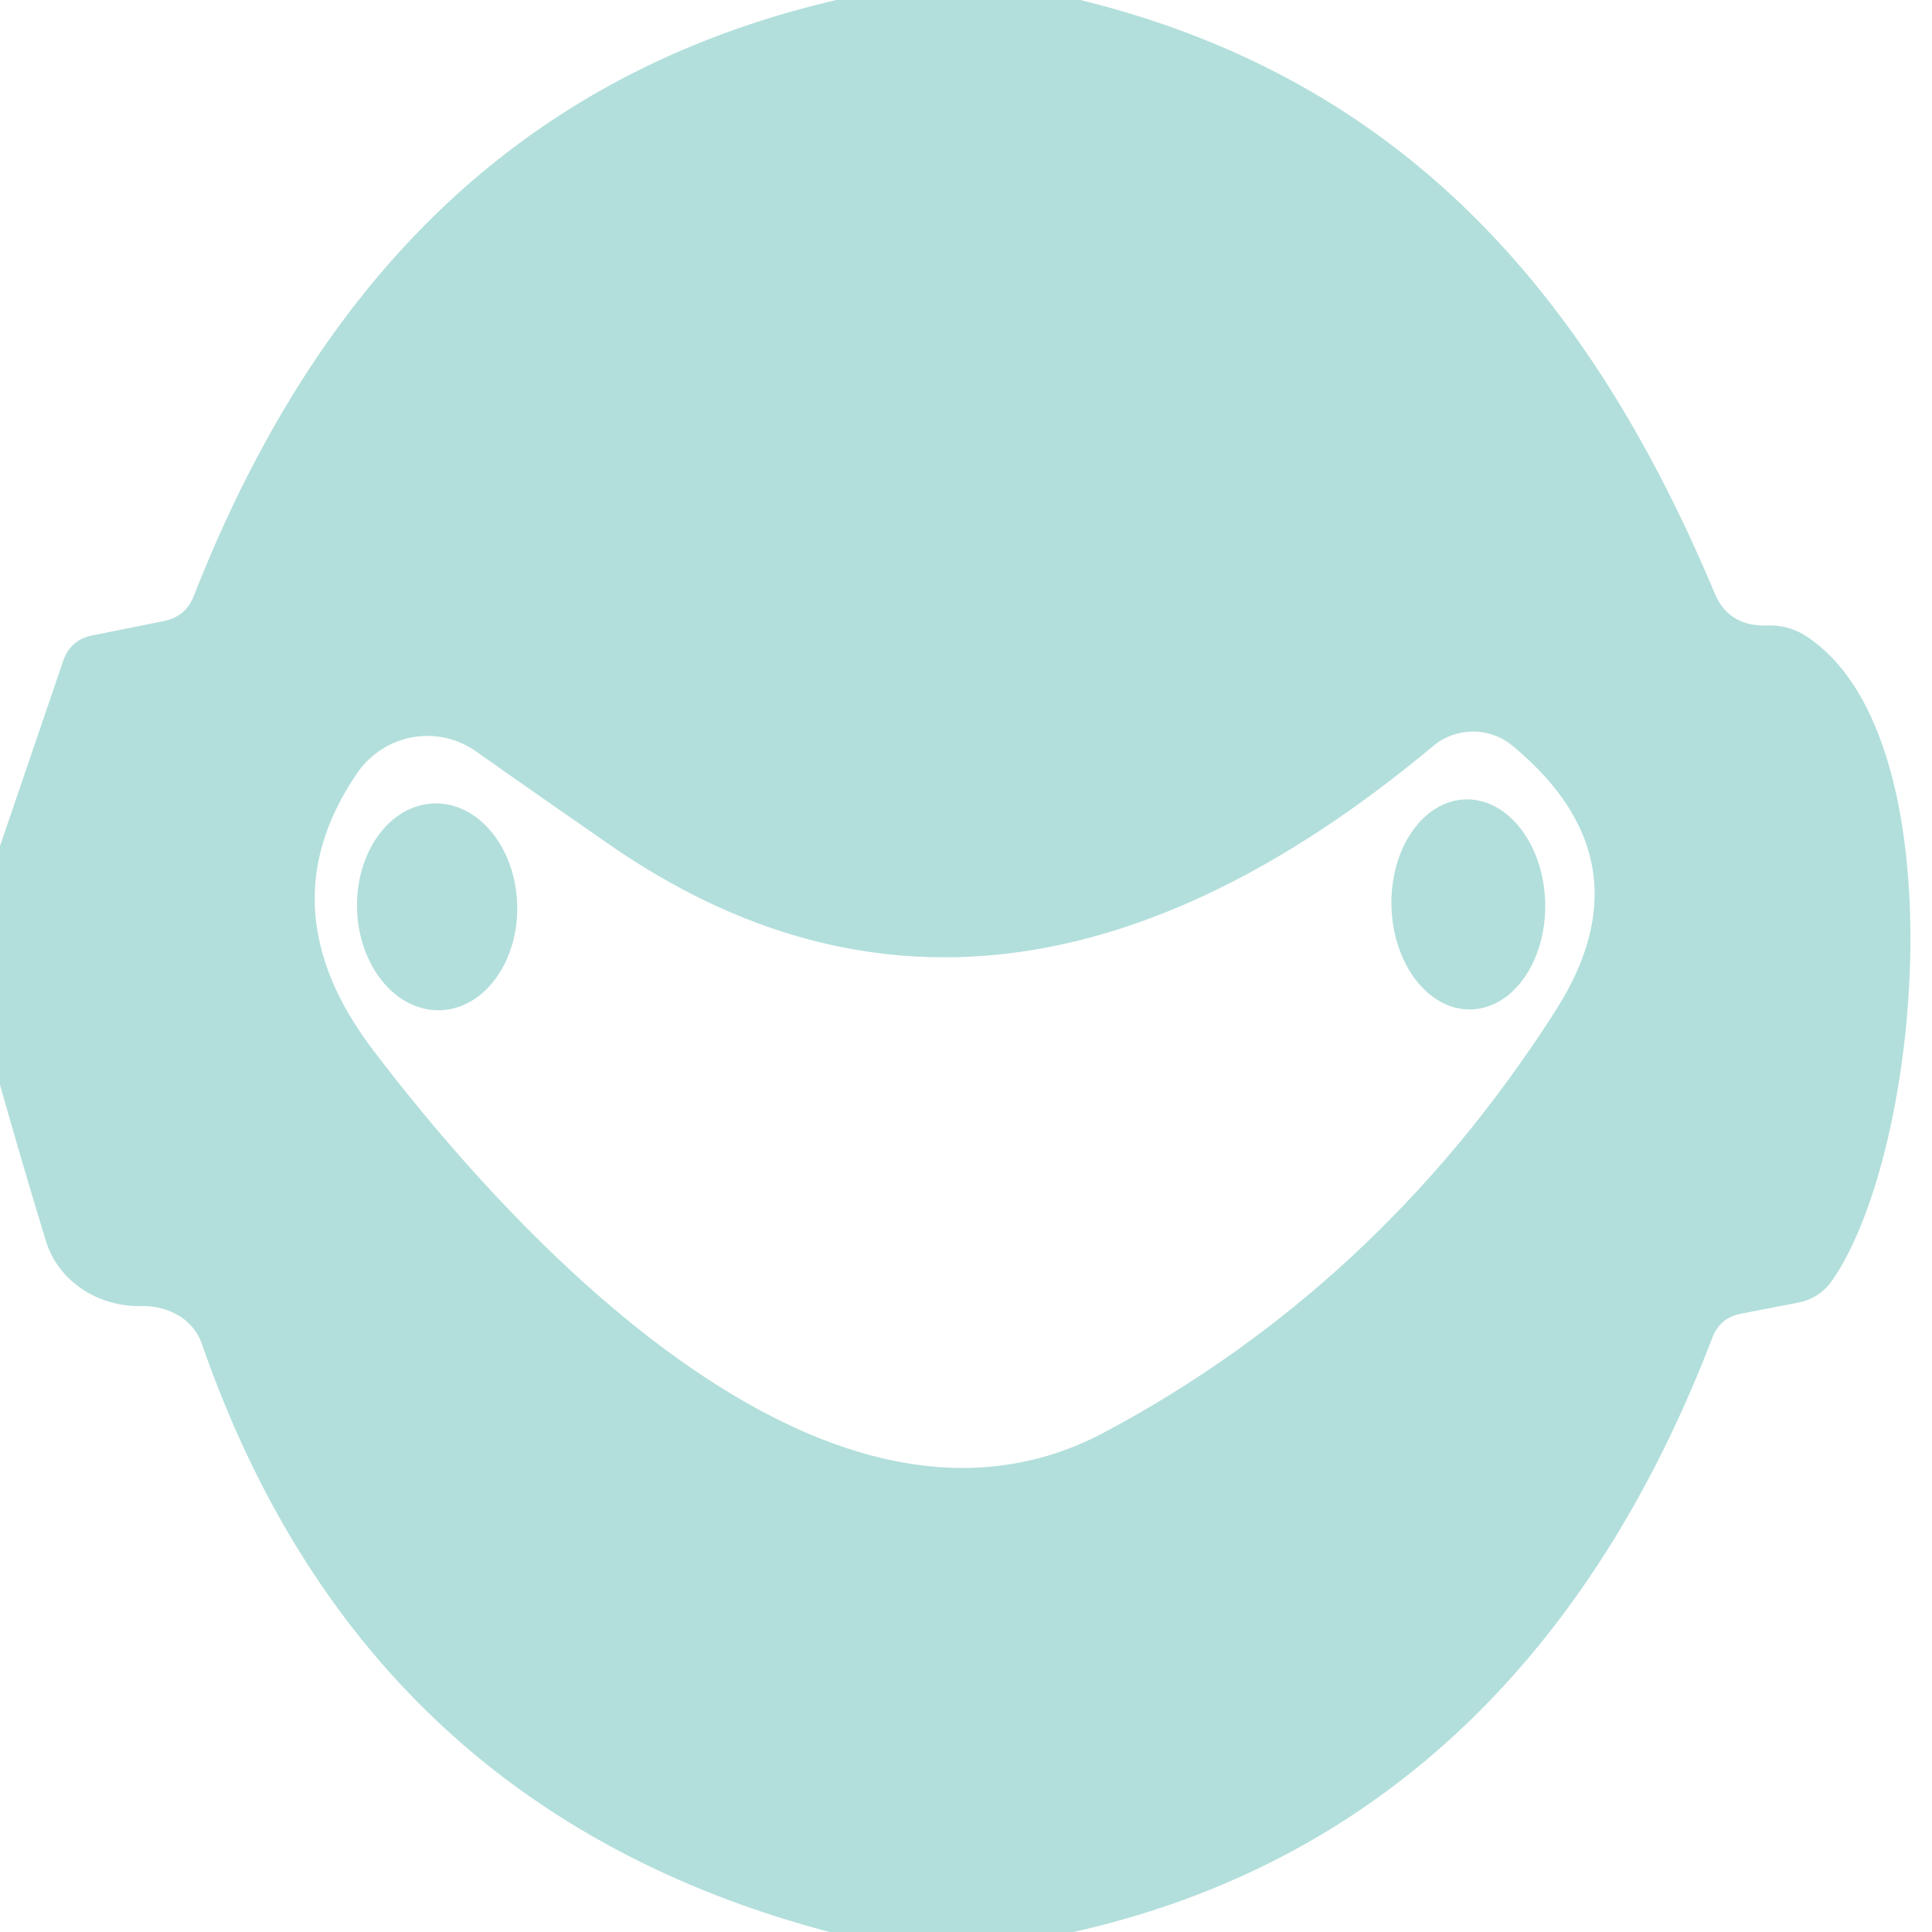 <?xml version="1.0" encoding="UTF-8" standalone="no"?>
<!DOCTYPE svg PUBLIC "-//W3C//DTD SVG 1.1//EN" "http://www.w3.org/Graphics/SVG/1.1/DTD/svg11.dtd">
<svg xmlns="http://www.w3.org/2000/svg" version="1.1" viewBox="0.00 0.00 48.00 48.00">
<path fill="#b2dfdb" d="
  M 20.78 0.00
  L 26.84 0.00
  C 34.87 1.97 39.50 7.34 42.60 14.74
  Q 42.95 15.57 43.90 15.54
  Q 44.44 15.52 44.88 15.81
  C 48.68 18.29 47.76 28.64 45.50 31.84
  A 1.31 1.30 12.0 0 1 44.69 32.36
  L 43.25 32.64
  Q 42.73 32.74 42.54 33.24
  C 39.69 40.68 34.65 46.21 26.67 48.00
  L 20.61 48.00
  Q 9.03 44.94 5.02 33.40
  A 1.33 1.33 0.0 0 0 4.43 32.68
  Q 4.02 32.44 3.52 32.45
  A 2.48 2.28 -8.3 0 1 1.14 30.83
  Q 0.51 28.76 0.00 26.95
  L 0.00 21.02
  L 1.57 16.42
  Q 1.75 15.90 2.28 15.79
  L 4.07 15.43
  Q 4.61 15.32 4.81 14.82
  C 7.78 7.24 12.70 1.88 20.78 0.00
  Z
  M 38.64 25.12
  Q 41.03 21.39 37.58 18.53
  A 1.55 1.54 -45.1 0 0 35.60 18.54
  C 29.31 23.79 22.33 25.94 15.18 21.01
  Q 13.49 19.84 11.83 18.67
  A 2.11 2.10 -55.1 0 0 8.88 19.20
  Q 6.58 22.55 9.27 26.09
  C 12.91 30.88 20.66 39.21 27.45 35.58
  Q 34.29 31.93 38.64 25.12
  Z"
/>
<ellipse fill="#b2dfdb" cx="0.00" cy="0.00" transform="translate(10.86,22.53) rotate(88.3)" rx="2.57" ry="1.99"/>
<ellipse fill="#b2dfdb" cx="0.00" cy="0.00" transform="translate(36.48,22.47) rotate(88.5)" rx="2.61" ry="1.91"/>
</svg>
